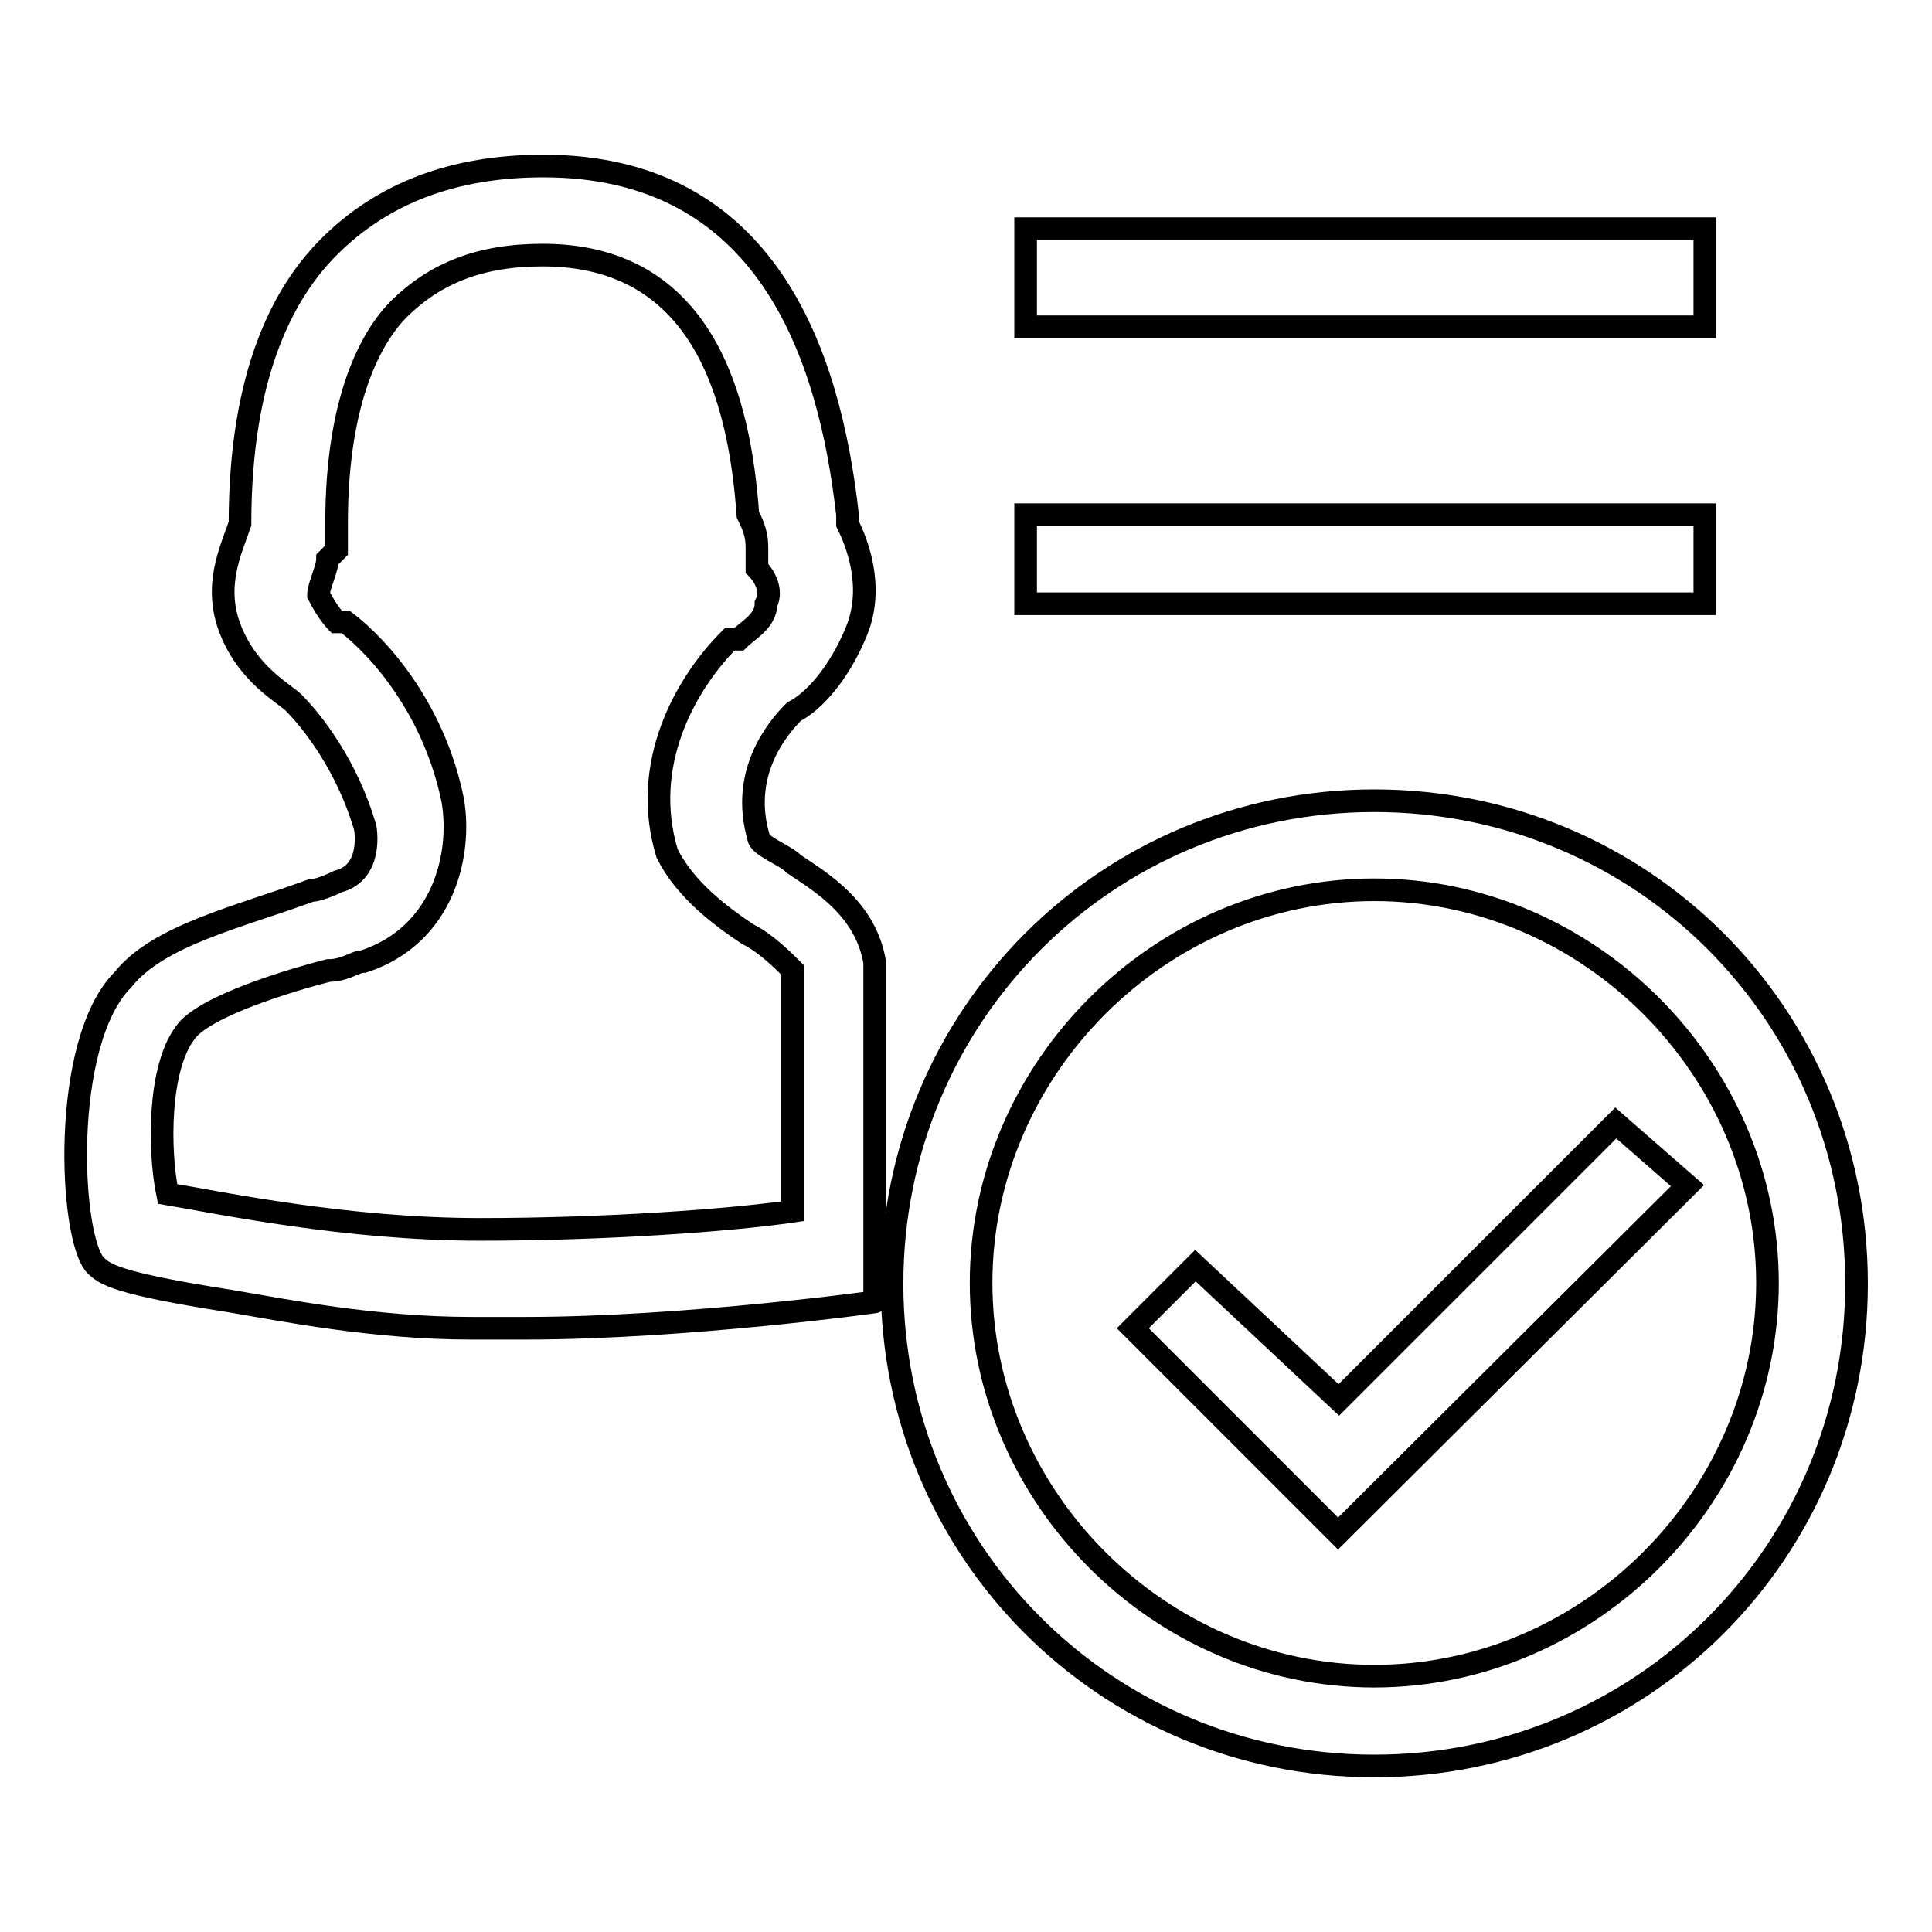 <?xml version="1.0" encoding="utf-8"?>
<!-- Svg Vector Icons : http://www.onlinewebfonts.com/icon -->
<!DOCTYPE svg PUBLIC "-//W3C//DTD SVG 1.1//EN" "http://www.w3.org/Graphics/SVG/1.1/DTD/svg11.dtd">
<svg version="1.1" xmlns="http://www.w3.org/2000/svg" xmlns:xlink="http://www.w3.org/1999/xlink" x="0px" y="0px" viewBox="0 0 256 256" enable-background="new 0 0 256 256" xml:space="preserve">
<g><g><path stroke-width="3" fill-opacity="0" stroke="#000000"  d="M135.9,30.3h90v13h-90V30.3z M135.9,68.2h90V80h-90V68.2z"/><path stroke-width="3" fill-opacity="0" stroke="#000000"  d="M182.1,234c-35.5,0-63.9-28.4-63.9-63.9c0-35.5,28.4-64,63.9-64c35.5,0,63.9,28.4,63.9,64C246,205.6,217.6,234,182.1,234z M182.1,117.9c-28.4,0-52.1,23.7-52.1,52.1c0,28.4,23.7,52.1,52.1,52.1c28.4,0,52.1-23.7,52.1-52.1C234.2,141.6,210.5,117.9,182.1,117.9z"/><path stroke-width="3" fill-opacity="0" stroke="#000000"  d="M69.6,176L69.6,176c-2.4,0-4.7,0-7.1,0c-13,0-24.9-2.4-32-3.6c-15.4-2.4-16.6-3.6-17.8-4.7c-3.5-3.5-4.7-29.6,3.6-37.9c4.7-5.9,15.4-8.3,24.9-11.8c1.2,0,3.6-1.2,3.6-1.2l0,0c4.7-1.2,3.6-7.1,3.6-7.1c-2.4-8.3-7.1-14.2-9.5-16.6c-1.2-1.2-5.9-3.6-8.3-9.5c-2.4-5.9,0-10.7,1.2-14.2c0-20.1,5.9-30.8,11.8-36.7C50.7,25.6,60.1,22,72,22c29.6,0,37.9,24.9,40.3,46.2v1.2c1.2,2.4,3.6,8.3,1.2,14.2c-2.4,5.9-5.9,9.5-8.3,10.7c-2.4,2.4-7.1,8.3-4.7,16.6c0,1.2,3.6,2.4,4.7,3.6c3.6,2.4,9.5,5.9,10.7,13l0,0v45C116.9,172.4,90.9,176,69.6,176z M22.2,158.2c7.1,1.2,23.7,4.7,41.4,4.7c16.6,0,33.2-1.2,41.4-2.4v-32c-1.2-1.2-3.6-3.6-5.9-4.7c-3.6-2.4-8.3-5.9-10.7-10.7c-3.6-11.8,2.4-22.5,8.3-28.4l0,0h1.2c1.2-1.2,3.6-2.4,3.6-4.7c1.2-2.4-1.2-4.7-1.2-4.7v-1.2v-1.2c0-1.2,0-2.4-1.2-4.7C98,52.8,93.2,33.8,71.9,33.8c-8.3,0-14.2,2.4-19,7.1c-3.6,3.6-8.3,11.8-8.3,28.4v3.6l-1.2,1.2c0,1.2-1.2,3.6-1.2,4.7c1.2,2.4,2.4,3.6,2.4,3.6s0,0,1.2,0c4.7,3.6,11.8,11.8,14.2,23.7c1.2,7.1-1.2,17.8-11.8,21.3c-1.2,0-2.4,1.2-4.7,1.2c-4.7,1.2-16.6,4.7-19,8.3C21,141.6,21,152.3,22.2,158.2z"/><path stroke-width="3" fill-opacity="0" stroke="#000000"  d="M177.3,203.2L150.1,176l8.3-8.3l19,17.8l36.7-36.7l9.5,8.3L177.3,203.2z"/></g></g>
</svg>